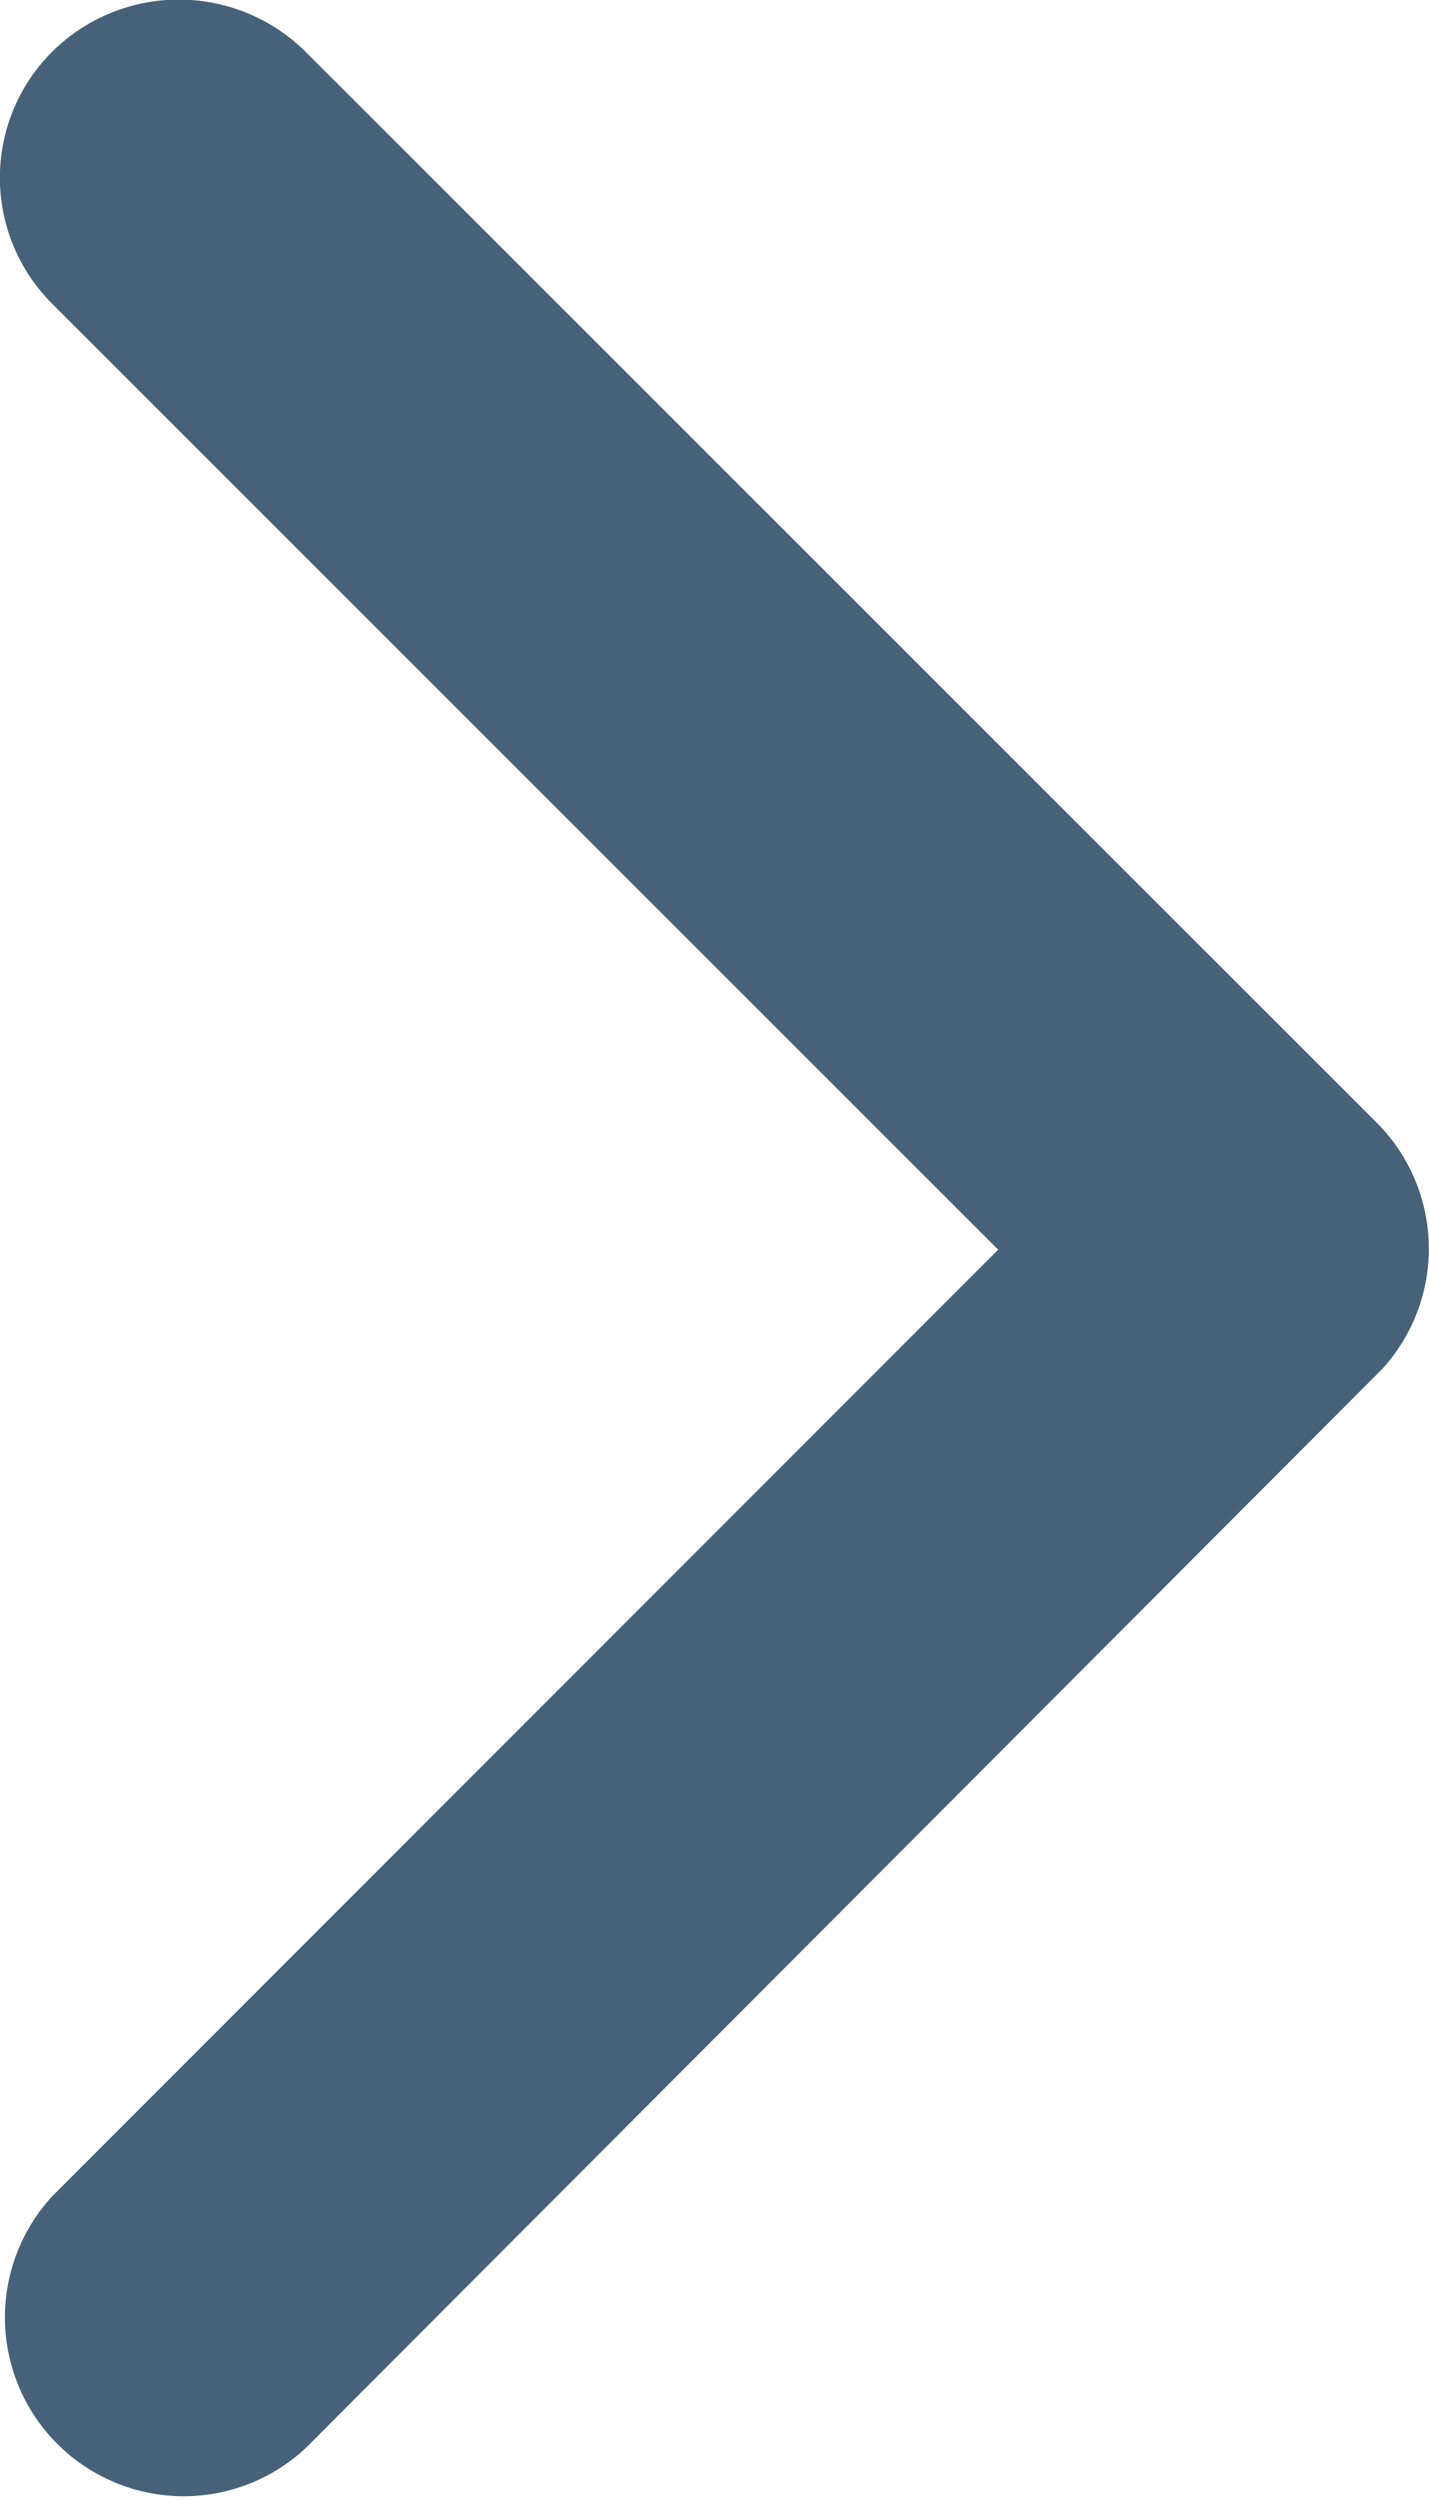<svg xmlns="http://www.w3.org/2000/svg" xmlns:xlink="http://www.w3.org/1999/xlink" width="6.604" height="11.55" viewBox="0 0 6.604 11.55">
  <defs>
    <clipPath id="clip-path">
      <rect width="6.604" height="11.55" fill="none"/>
    </clipPath>
  </defs>
  <g id="Repeat_Grid_7" data-name="Repeat Grid 7" clip-path="url(#clip-path)">
    <g transform="translate(-377 -5733.45)">
      <path id="Icon_ionic-ios-arrow-forward" data-name="Icon ionic-ios-arrow-forward" d="M15.86,11.969,11.489,7.6a.822.822,0,0,1,0-1.166.832.832,0,0,1,1.169,0l4.952,4.949a.824.824,0,0,1,.024,1.138l-4.973,4.983a.826.826,0,0,1-1.169-1.166Z" transform="translate(365.753 5727.254)" fill="#47617a"/>
    </g>
  </g>
</svg>
